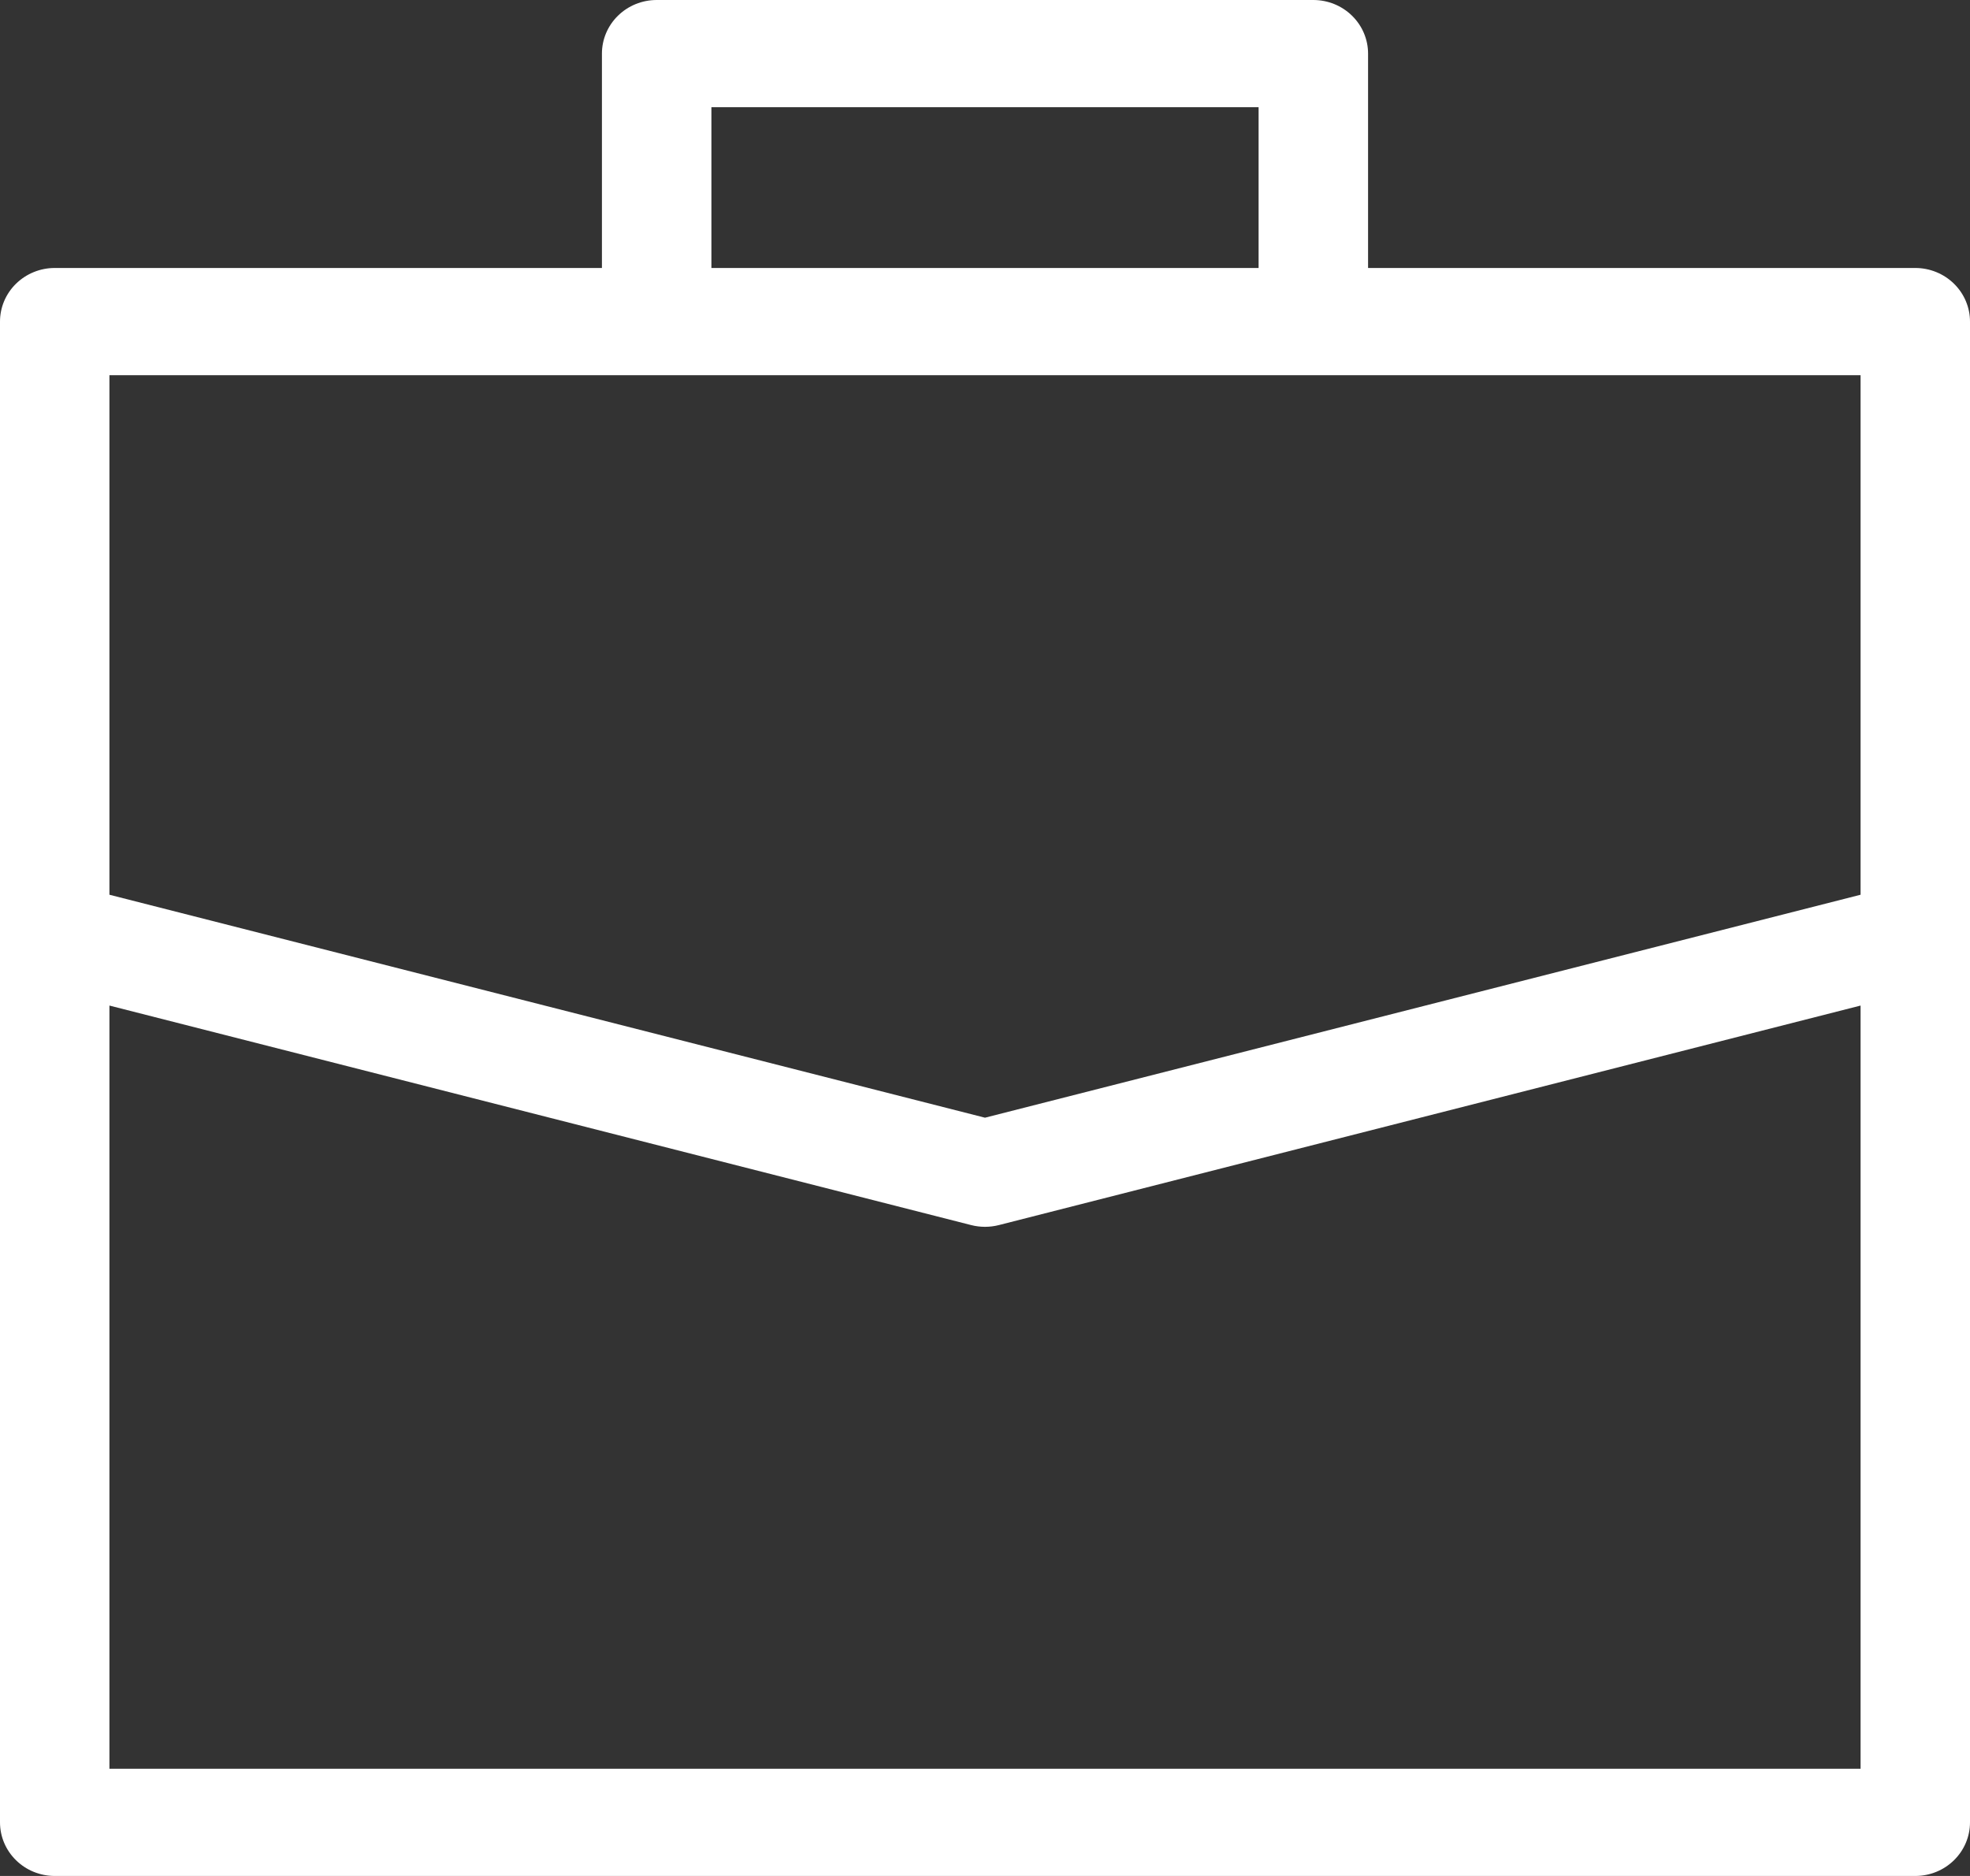 <?xml version="1.0" encoding="UTF-8"?> <svg xmlns="http://www.w3.org/2000/svg" width="42" height="40" viewBox="0 0 42 40" fill="none"><rect x="0" y="0" width="42" height="40" fill="#333333" stroke="none"/> <path d="M40.833 5.714H29.167V1.143C29.167 0.84 29.044 0.549 28.825 0.335C28.606 0.12 28.309 0 28 0H14C13.691 0 13.394 0.12 13.175 0.335C12.956 0.549 12.833 0.84 12.833 1.143V5.714H1.167C0.857 5.714 0.561 5.835 0.342 6.049C0.123 6.263 0 6.554 0 6.857V38.857C0 39.16 0.123 39.451 0.342 39.665C0.561 39.88 0.857 40 1.167 40H40.833C41.143 40 41.439 39.88 41.658 39.665C41.877 39.451 42 39.16 42 38.857V6.857C42 6.554 41.877 6.263 41.658 6.049C41.44 5.835 41.143 5.714 40.833 5.714ZM15.167 2.286H26.833V5.714H15.167V2.286ZM2.333 8H39.667V19.078L21 23.832L2.333 19.078V8ZM2.333 37.714V21.441L20.706 26.122C20.899 26.171 21.101 26.171 21.294 26.122L39.667 21.441V37.714H2.333Z" fill="white"></path> </svg> 
